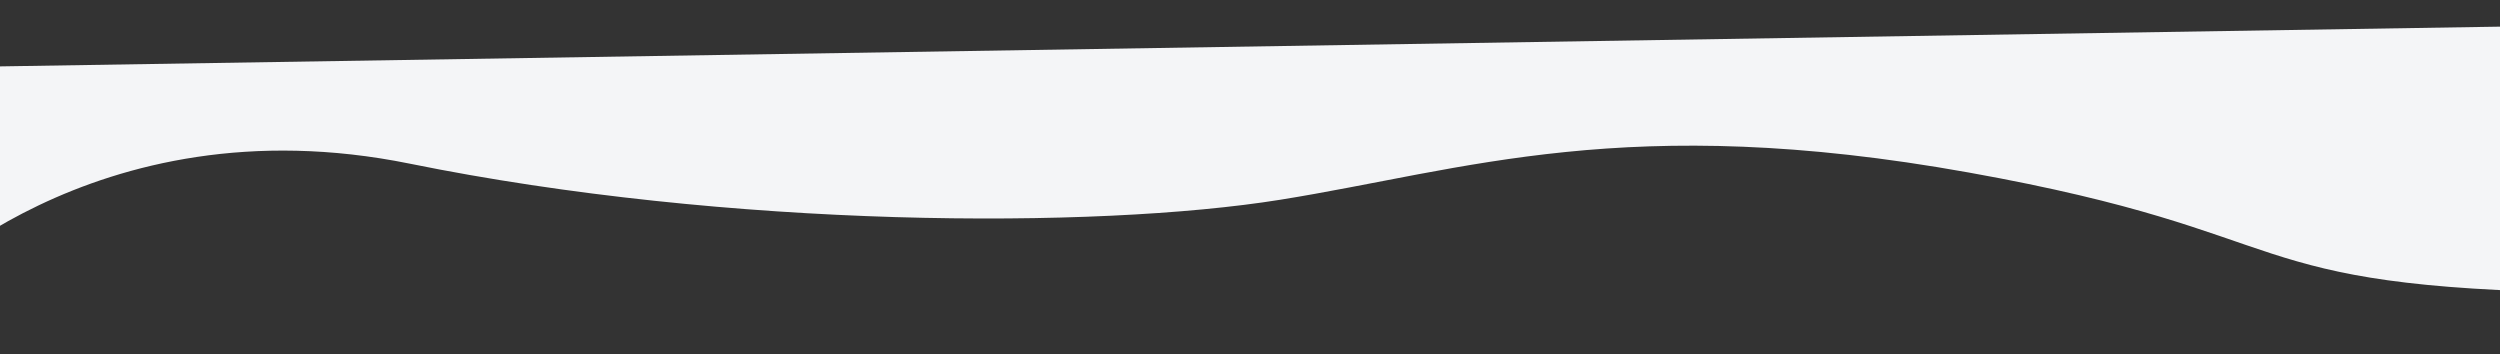 <?xml version="1.0" encoding="utf-8"?>
<svg version="1.1" id="Warstwa_1" x="0px" y="0px" width="500px" height="70.886px" viewBox="0 223.073 500 70.886" enable-background="new 0 223.073 500 70.886" xmlns="http://www.w3.org/2000/svg">
  <rect x="0" y="223.073" width="500" height="70.886" fill="#333333" stroke="none"/>
  <path id="Path_4054" d="M -18.672 282.186 C -18.672 282.186 18.203 242.864 81.953 255.805 C 145.703 268.748 219.062 268.957 256.068 263.02 C 293.072 257.082 325.364 245.311 393.75 257.577 C 462.136 269.843 445.495 280.52 517.891 281.64 C 590.287 282.76 633.386 281.327 732.839 271.302 C 832.292 261.275 833.724 293.958 833.724 293.958 L 835.287 223.072 L -183.568 239.27 L -65.209 282.212 L -18.672 282.186 Z" style="fill: rgb(244, 245, 247);"/>
</svg>